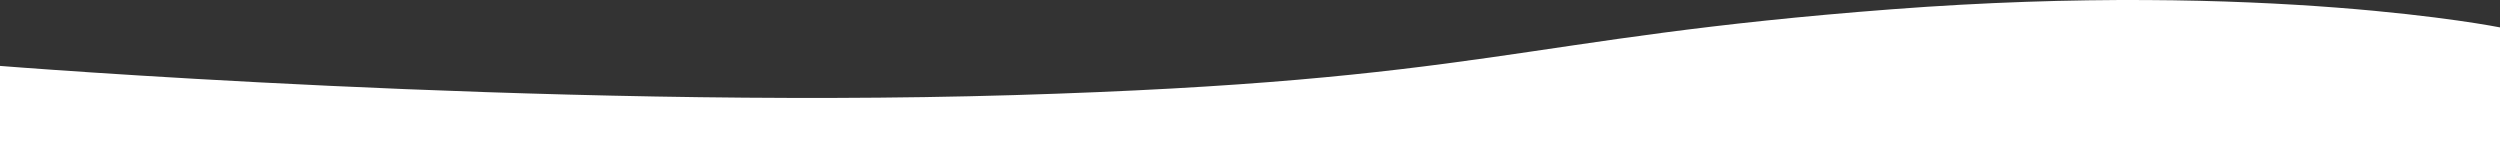 <svg xmlns="http://www.w3.org/2000/svg" width="1400" height="87.971" viewBox="0 0 1400 87.971">
  <rect x="0" y="0" width="1400" height="87.971" fill="#333333" stroke="none"/>
  <path id="パス_24543" data-name="パス 24543" d="M0,21.212S302.771,45.5,567.682,37.563s281.824-32.1,491.961-48.086S1400-.355,1400-.355V72.271H0Z" transform="translate(0 15.699)" fill="#fff"/>
</svg>
